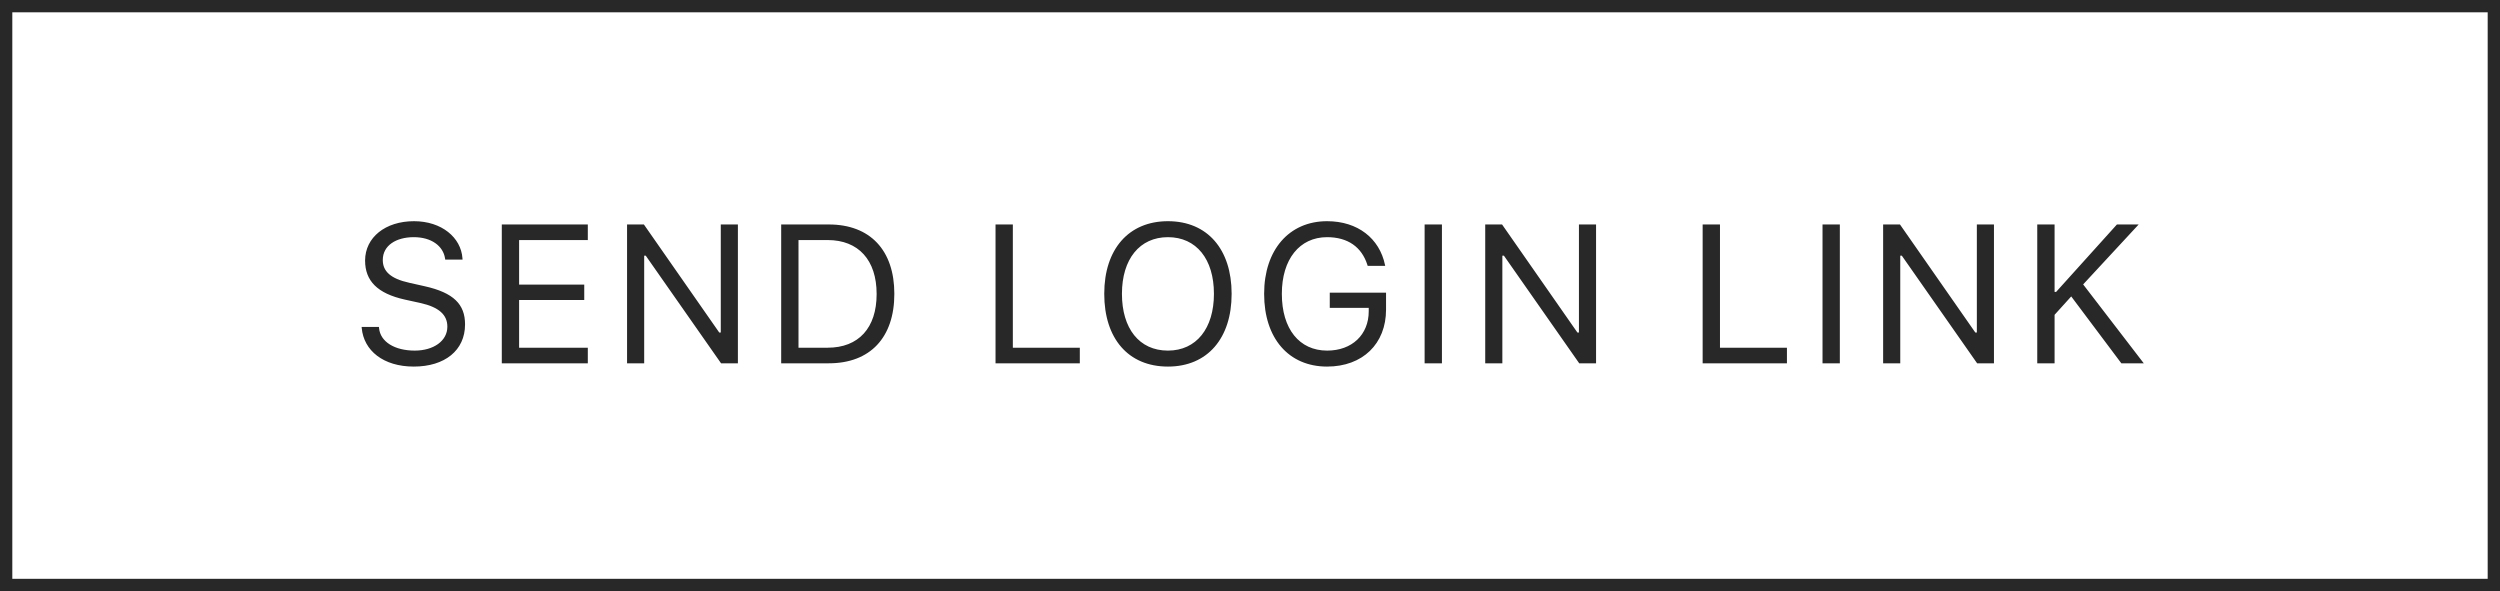 <svg width="203" height="48" viewBox="0 0 203 48" fill="none" xmlns="http://www.w3.org/2000/svg">
<rect x="0.5" y="0.5" width="202" height="47" stroke="#282828"/>
<path d="M33.598 29.766C31.129 29.766 29.536 28.469 29.372 26.633L29.364 26.547H30.77L30.778 26.633C30.879 27.758 32.051 28.469 33.676 28.469C35.208 28.469 36.325 27.68 36.325 26.531V26.523C36.325 25.586 35.676 24.945 34.129 24.602L32.879 24.328C30.622 23.828 29.645 22.789 29.645 21.156V21.148C29.653 19.281 31.286 17.961 33.614 17.961C35.864 17.961 37.434 19.289 37.551 20.969L37.559 21.078H36.153L36.137 20.977C35.981 19.984 35.043 19.25 33.575 19.258C32.168 19.266 31.082 19.93 31.082 21.109V21.117C31.082 22.016 31.7 22.625 33.231 22.961L34.481 23.242C36.833 23.766 37.762 24.711 37.762 26.336V26.344C37.762 28.453 36.114 29.766 33.598 29.766ZM40.746 29.5V18.227H47.73V19.492H42.152V23.109H47.441V24.359H42.152V28.234H47.73V29.5H40.746ZM50.917 29.5V18.227H52.284L58.402 27H58.527V18.227H59.917V29.5H58.55L52.433 20.758H52.308V29.5H50.917ZM63.432 29.5V18.227H67.299C70.643 18.227 72.62 20.312 72.62 23.852V23.867C72.62 27.414 70.651 29.5 67.299 29.5H63.432ZM64.838 28.234H67.206C69.721 28.234 71.182 26.625 71.182 23.883V23.867C71.182 21.117 69.706 19.492 67.206 19.492H64.838V28.234ZM80.837 29.5V18.227H82.243V28.234H87.681V29.5H80.837ZM94.837 29.766C91.602 29.766 89.665 27.469 89.665 23.867V23.852C89.665 20.234 91.649 17.961 94.837 17.961C98.04 17.961 100.008 20.242 100.008 23.852V23.867C100.008 27.461 98.055 29.766 94.837 29.766ZM94.837 28.469C97.149 28.469 98.571 26.656 98.571 23.867V23.852C98.571 21.039 97.141 19.258 94.837 19.258C92.54 19.258 91.102 21.039 91.102 23.852V23.867C91.102 26.656 92.493 28.469 94.837 28.469ZM107.758 29.766C104.641 29.766 102.648 27.469 102.648 23.867V23.852C102.648 20.297 104.672 17.961 107.758 17.961C110.258 17.961 112.016 19.367 112.461 21.508L112.477 21.586H111.055L111.031 21.508C110.57 20.055 109.438 19.258 107.758 19.258C105.523 19.258 104.086 21.055 104.086 23.852V23.867C104.086 26.703 105.5 28.469 107.766 28.469C109.781 28.469 111.141 27.18 111.141 25.273V25H107.977V23.766H112.547V25.141C112.547 27.922 110.641 29.766 107.758 29.766ZM115.679 29.5V18.227H117.085V29.5H115.679ZM120.6 29.5V18.227H121.967L128.085 27H128.21V18.227H129.6V29.5H128.233L122.116 20.758H121.991V29.5H120.6ZM138.255 29.5V18.227H139.662V28.234H145.099V29.5H138.255ZM147.989 29.5V18.227H149.395V29.5H147.989ZM152.91 29.5V18.227H154.277L160.395 27H160.52V18.227H161.91V29.5H160.543L154.426 20.758H154.301V29.5H152.91ZM165.425 29.5V18.227H166.832V23.703H166.957L171.894 18.227H173.66L169.152 23.094L174.074 29.5H172.253L168.183 24.07L166.832 25.562V29.5H165.425Z" fill="#282828"/>
</svg>

